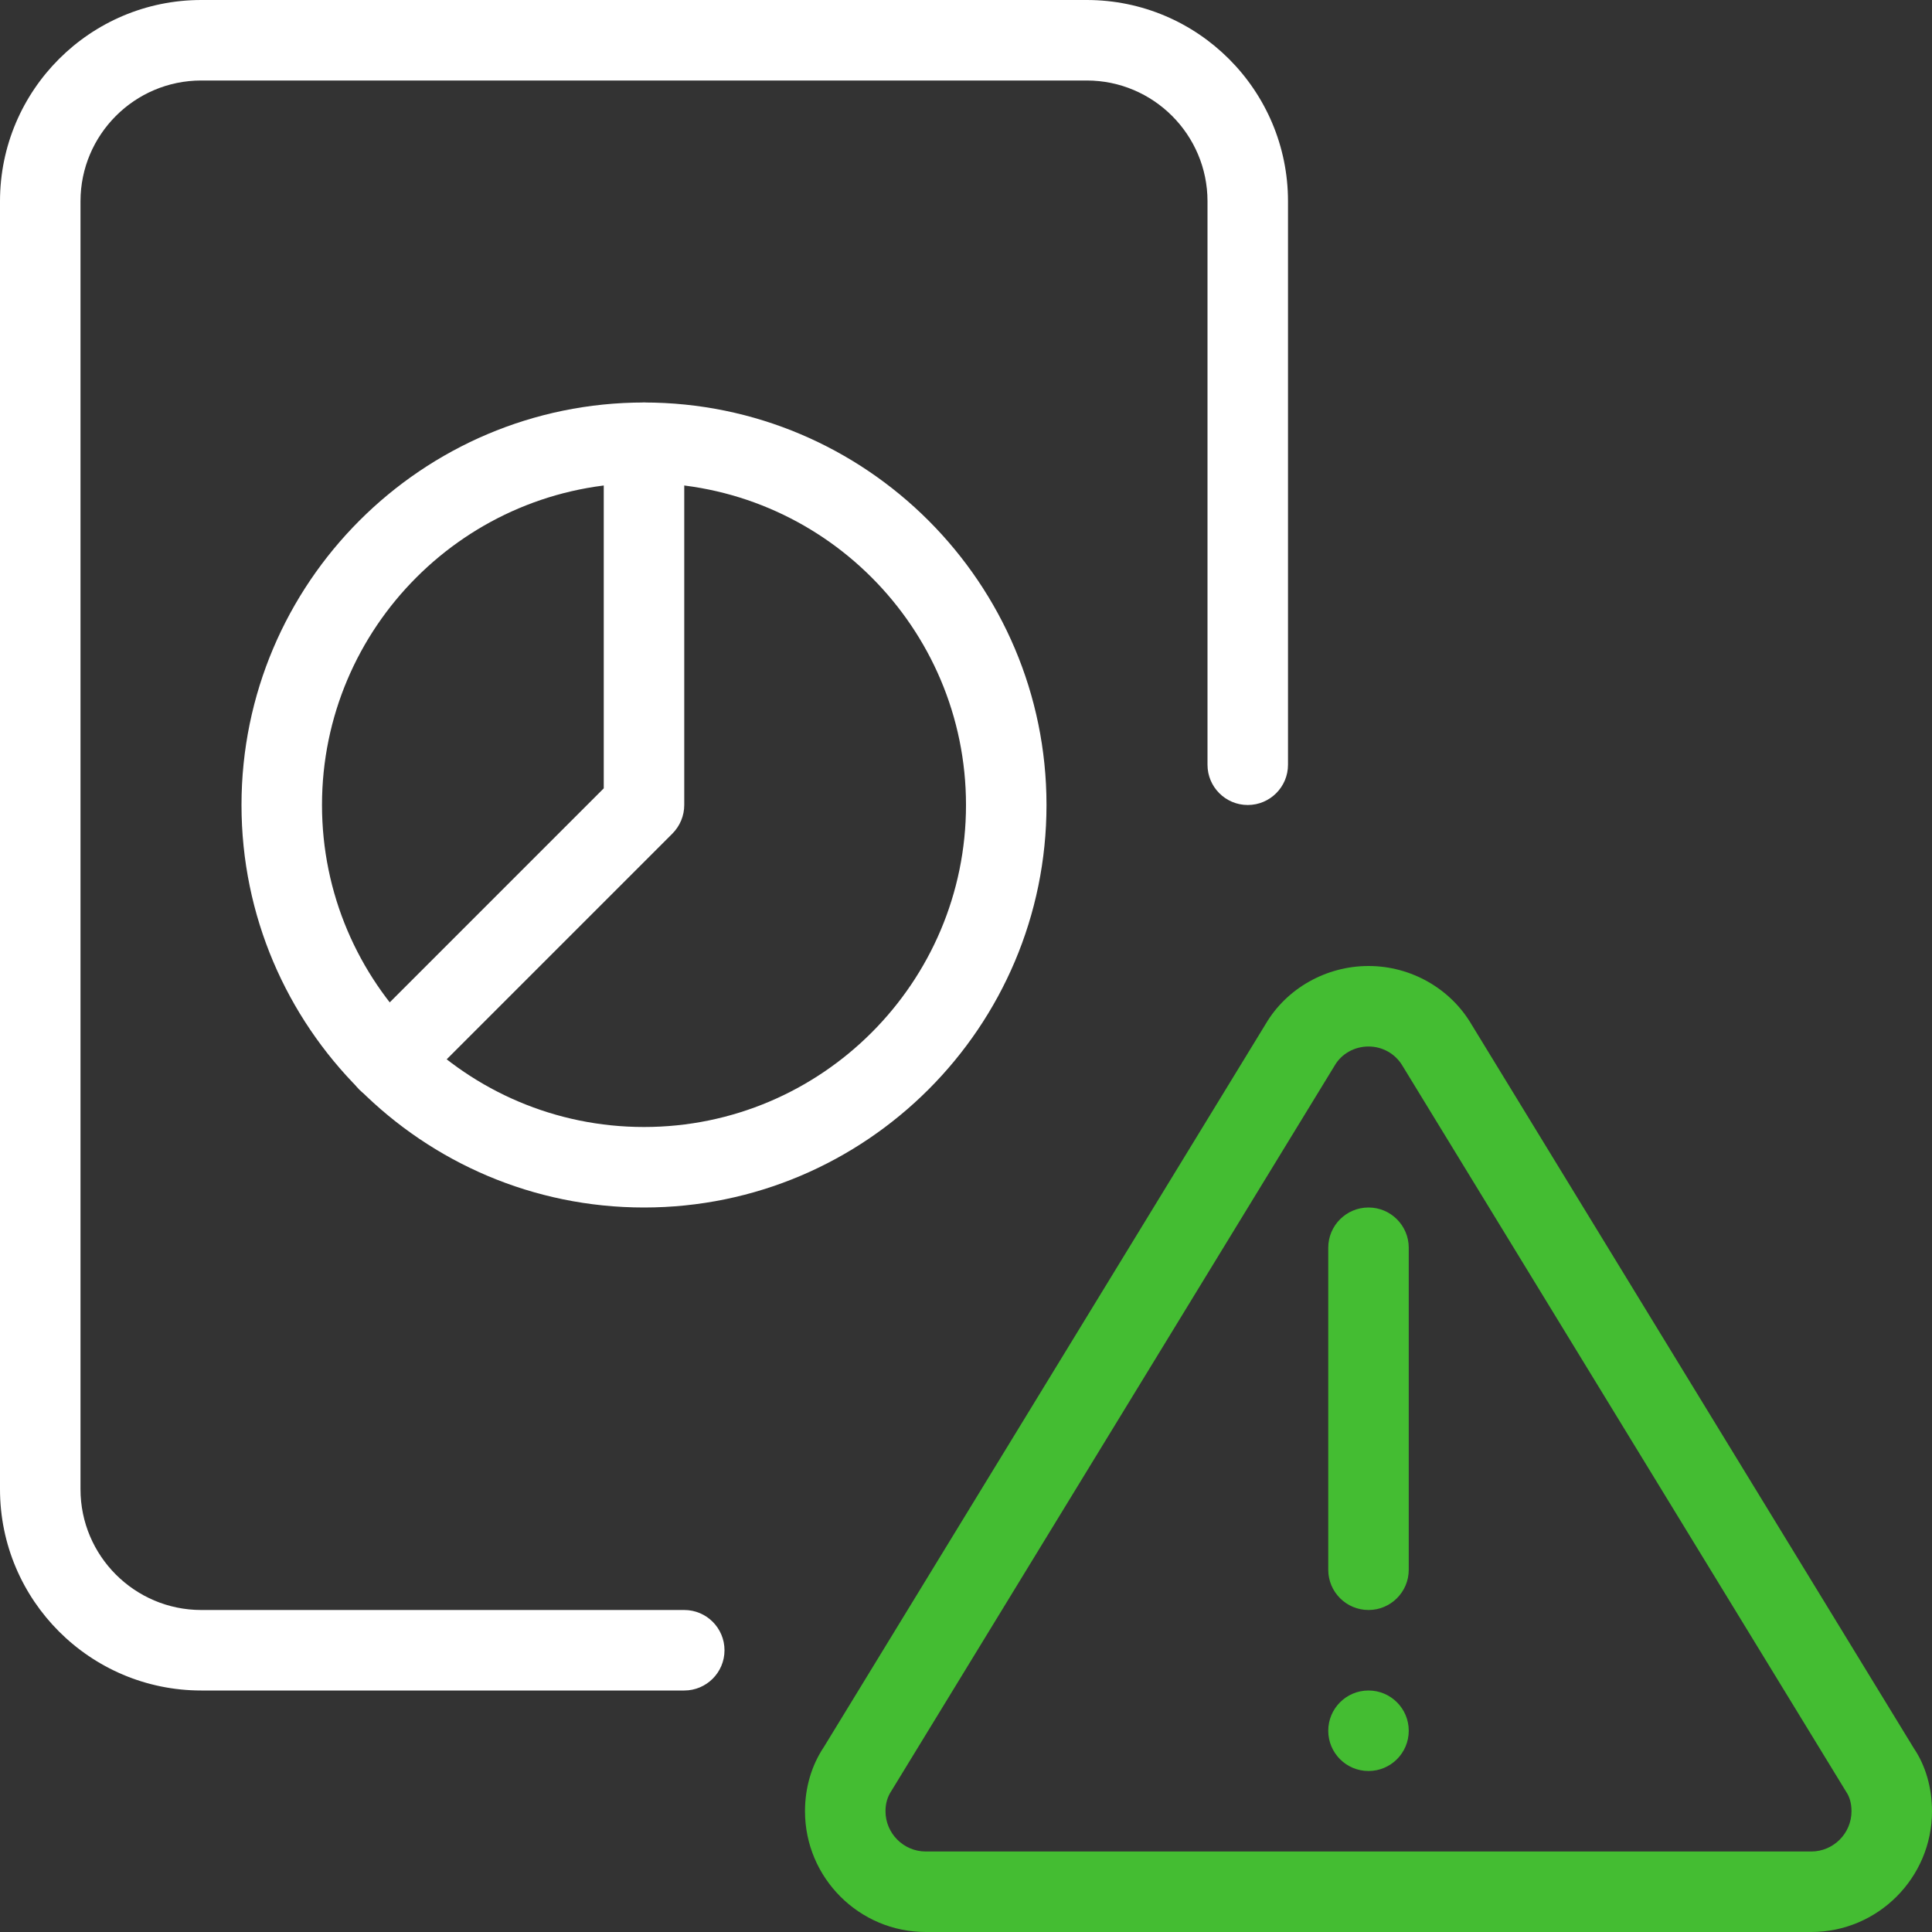 <?xml version="1.0" encoding="UTF-8"?> <svg xmlns="http://www.w3.org/2000/svg" width="120" height="120" viewBox="0 0 120 120" fill="none"><rect x="0" y="0" width="120" height="120" fill="#333333" stroke="none"/> <g clip-path="url(#clip0)"> <path d="M112.5 120H57.5C53.365 120 50 116.635 50 112.5C50 111.03 50.405 109.655 51.175 108.505L78.615 63.6C79.91 61.395 82.365 60 85 60C87.635 60 90.09 61.395 91.405 63.64L118.88 108.6C119.595 109.655 120 111.03 120 112.5C120 116.635 116.635 120 112.5 120ZM85 65C84.13 65 83.33 65.45 82.91 66.165L55.385 111.205C55.11 111.615 55 112.03 55 112.5C55 113.875 56.125 115 57.5 115H112.5C113.875 115 115 113.875 115 112.5C115 112.03 114.89 111.615 114.675 111.3L87.115 66.205C86.67 65.45 85.87 65 85 65V65Z" fill="#44BD32"></path> <path d="M85 100C83.62 100 82.5 98.88 82.5 97.5V77.5C82.5 76.12 83.62 75 85 75C86.38 75 87.5 76.12 87.5 77.5V97.5C87.5 98.88 86.38 100 85 100Z" fill="#44BD32"></path> <path d="M85 110C86.381 110 87.5 108.881 87.5 107.5C87.5 106.119 86.381 105 85 105C83.619 105 82.5 106.119 82.5 107.5C82.5 108.881 83.619 110 85 110Z" fill="#44BD32"></path> <path d="M42.5 105H12.5C5.605 105 0 99.395 0 92.5V12.5C0 5.605 5.605 0 12.5 0H67.5C74.395 0 80 5.605 80 12.5V47.5C80 48.88 78.88 50 77.5 50C76.12 50 75 48.88 75 47.5V12.5C75 8.365 71.635 5 67.5 5H12.5C8.365 5 5 8.365 5 12.5V92.5C5 96.635 8.365 100 12.5 100H42.5C43.88 100 45 101.12 45 102.5C45 103.88 43.88 105 42.5 105Z" fill="white"></path> <path d="M40 75C26.215 75 15 63.785 15 50C15 36.215 26.215 25 40 25C53.785 25 65 36.215 65 50C65 63.785 53.785 75 40 75ZM40 30C28.97 30 20 38.97 20 50C20 61.03 28.97 70 40 70C51.03 70 60 61.03 60 50C60 38.97 51.03 30 40 30Z" fill="white"></path> <path d="M24.09 68.41C23.45 68.41 22.81 68.165 22.32 67.68C21.345 66.705 21.345 65.12 22.32 64.145L37.5 48.965V27.5C37.5 26.12 38.62 25 40 25C41.38 25 42.5 26.12 42.5 27.5V50C42.5 50.665 42.235 51.3 41.77 51.77L25.86 67.68C25.37 68.165 24.73 68.41 24.09 68.41V68.41Z" fill="white"></path> </g> <defs> <clipPath id="clip0"> <rect width="120" height="120" fill="white"></rect> </clipPath> </defs> </svg> 